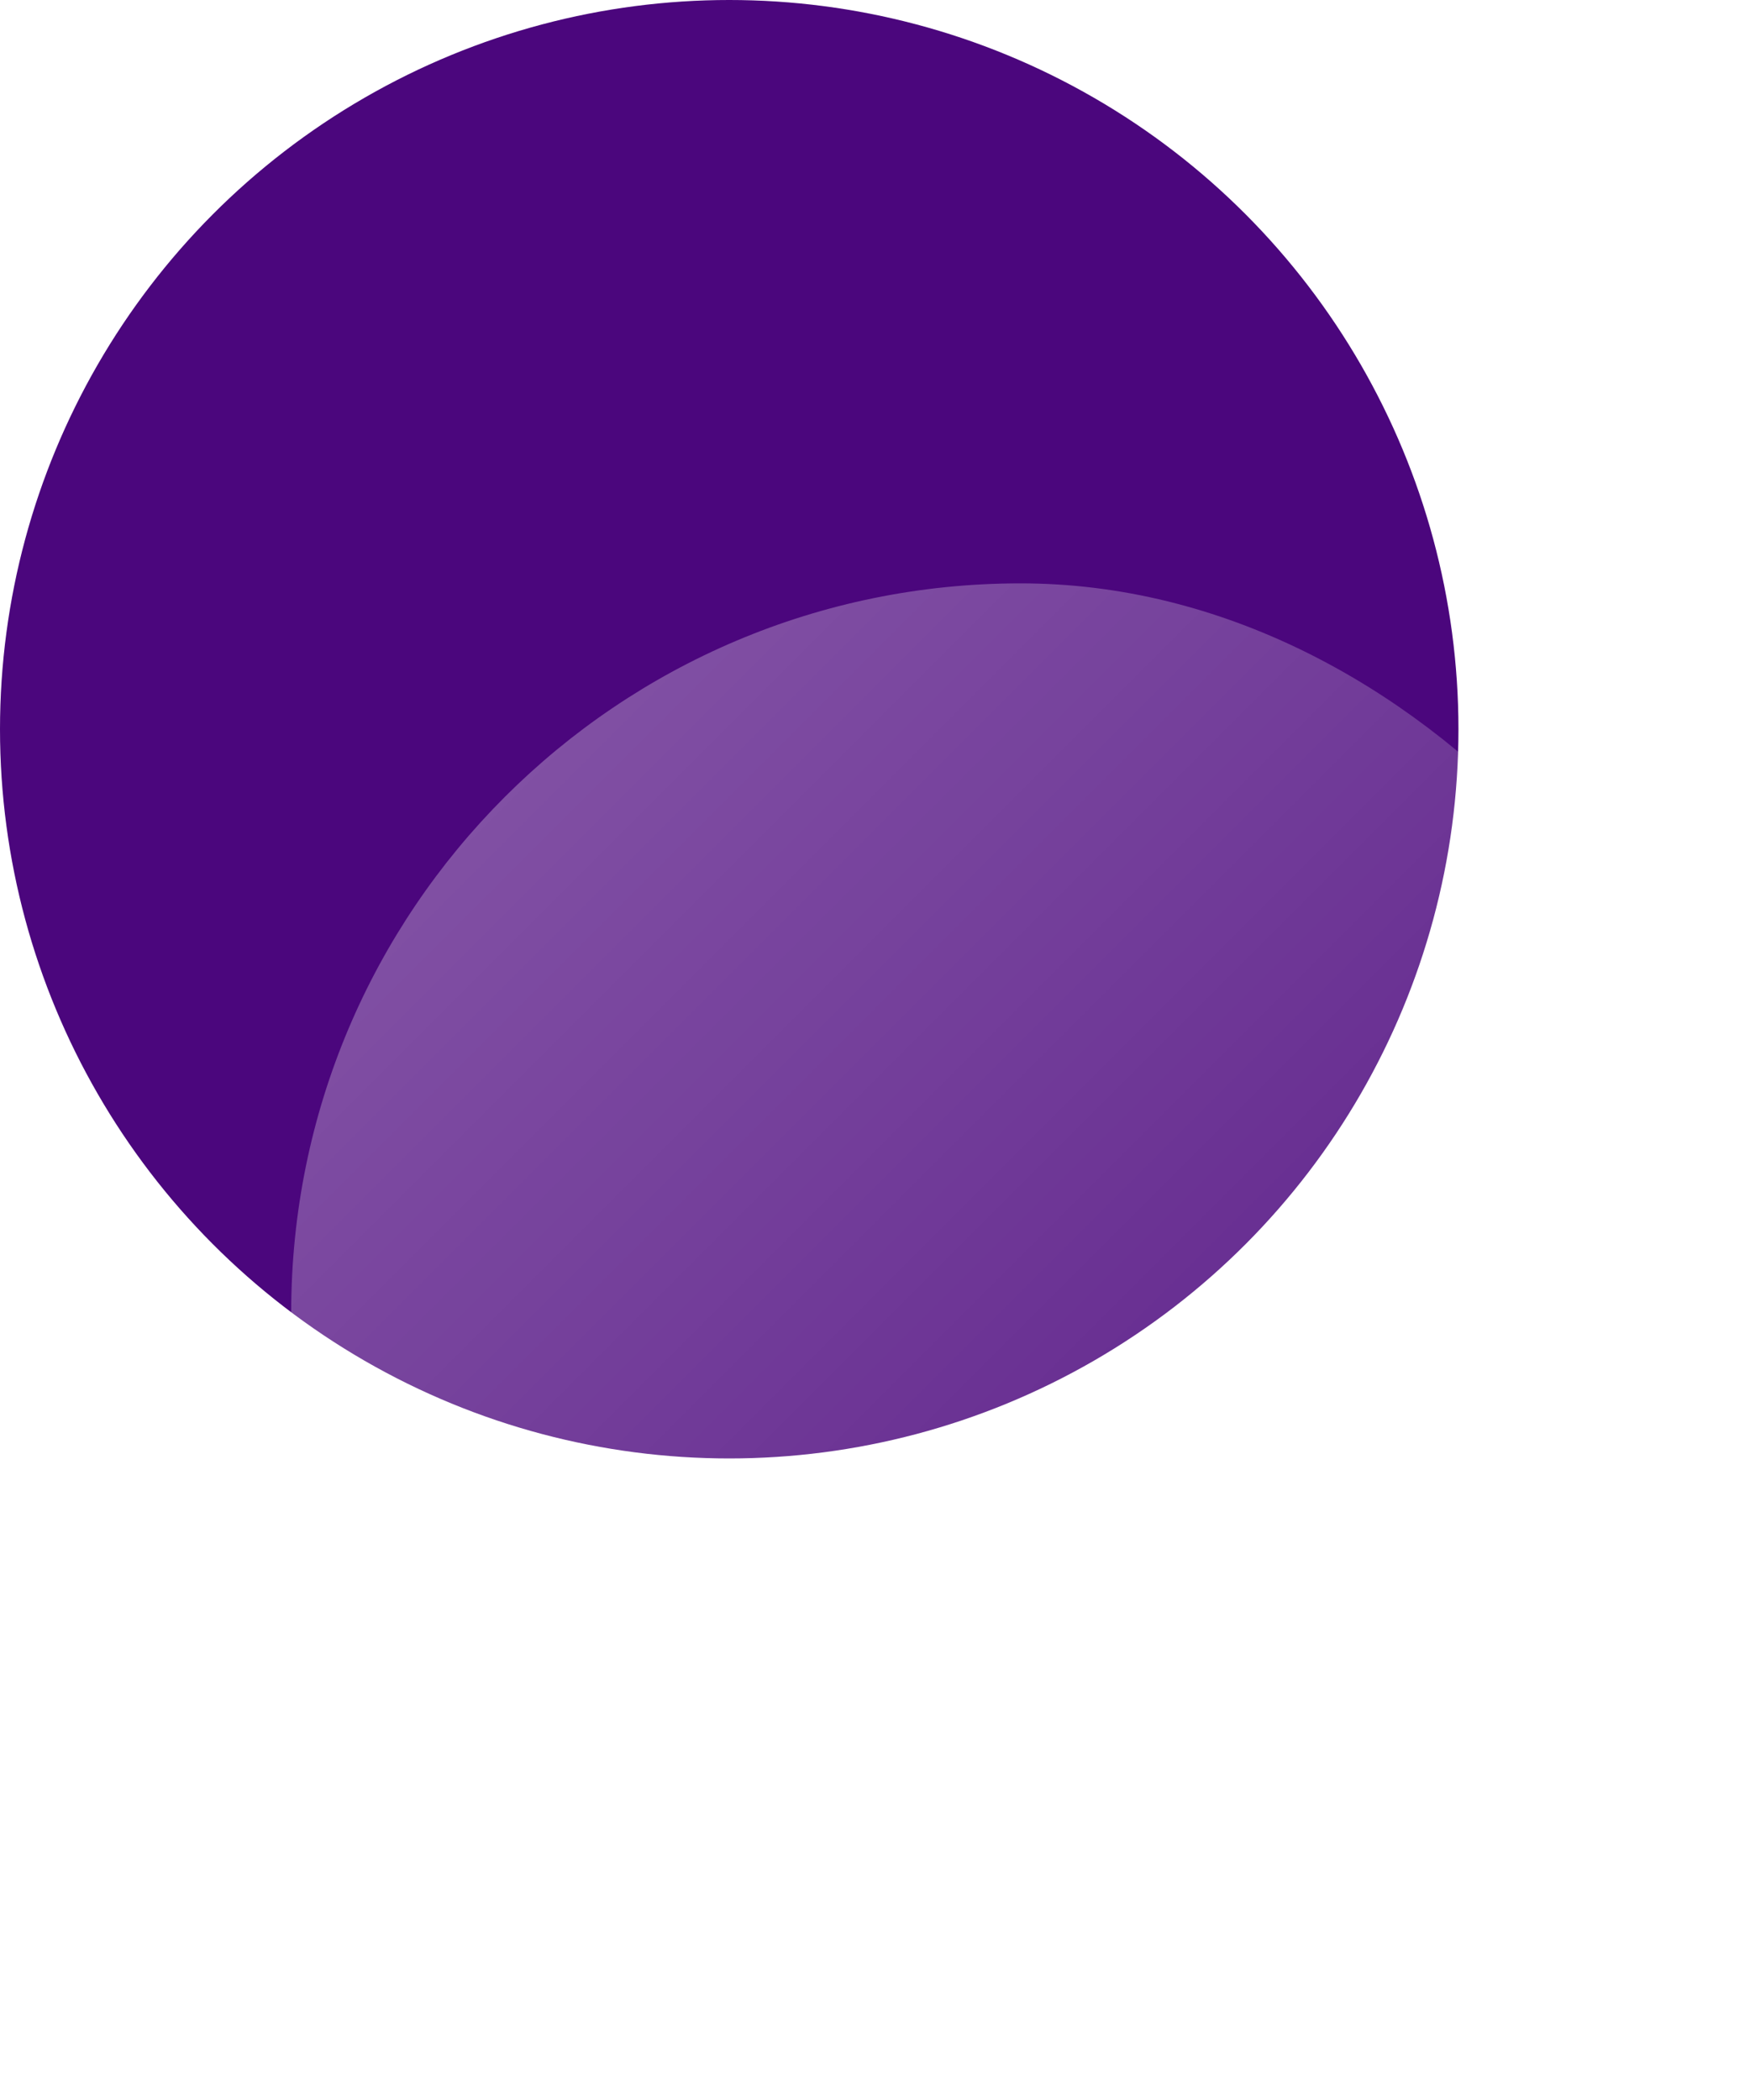 <svg width="20" height="24" viewBox="0 0 20 24" fill="none" xmlns="http://www.w3.org/2000/svg">
<circle cx="8.334" cy="8.334" r="8.334" fill="#4B067D"/>
<g filter="url(#filter0_b_36_126)">
<rect x="3.328" y="6.667" width="16.669" height="16.669" rx="8.334" fill="url(#paint0_linear_36_126)" fill-opacity="0.5"/>
</g>
<defs>
<filter id="filter0_b_36_126" x="-4.672" y="-1.333" width="32.669" height="32.669" filterUnits="userSpaceOnUse" color-interpolation-filters="sRGB">
<feFlood flood-opacity="0" result="BackgroundImageFix"/>
<feGaussianBlur in="BackgroundImageFix" stdDeviation="4"/>
<feComposite in2="SourceAlpha" operator="in" result="effect1_backgroundBlur_36_126"/>
<feBlend mode="normal" in="SourceGraphic" in2="effect1_backgroundBlur_36_126" result="shape"/>
</filter>
<linearGradient id="paint0_linear_36_126" x1="5.828" y1="8.751" x2="18.33" y2="21.253" gradientUnits="userSpaceOnUse">
<stop stop-color="white" stop-opacity="0.6"/>
<stop offset="1" stop-color="white" stop-opacity="0.12"/>
</linearGradient>
</defs>
</svg>
